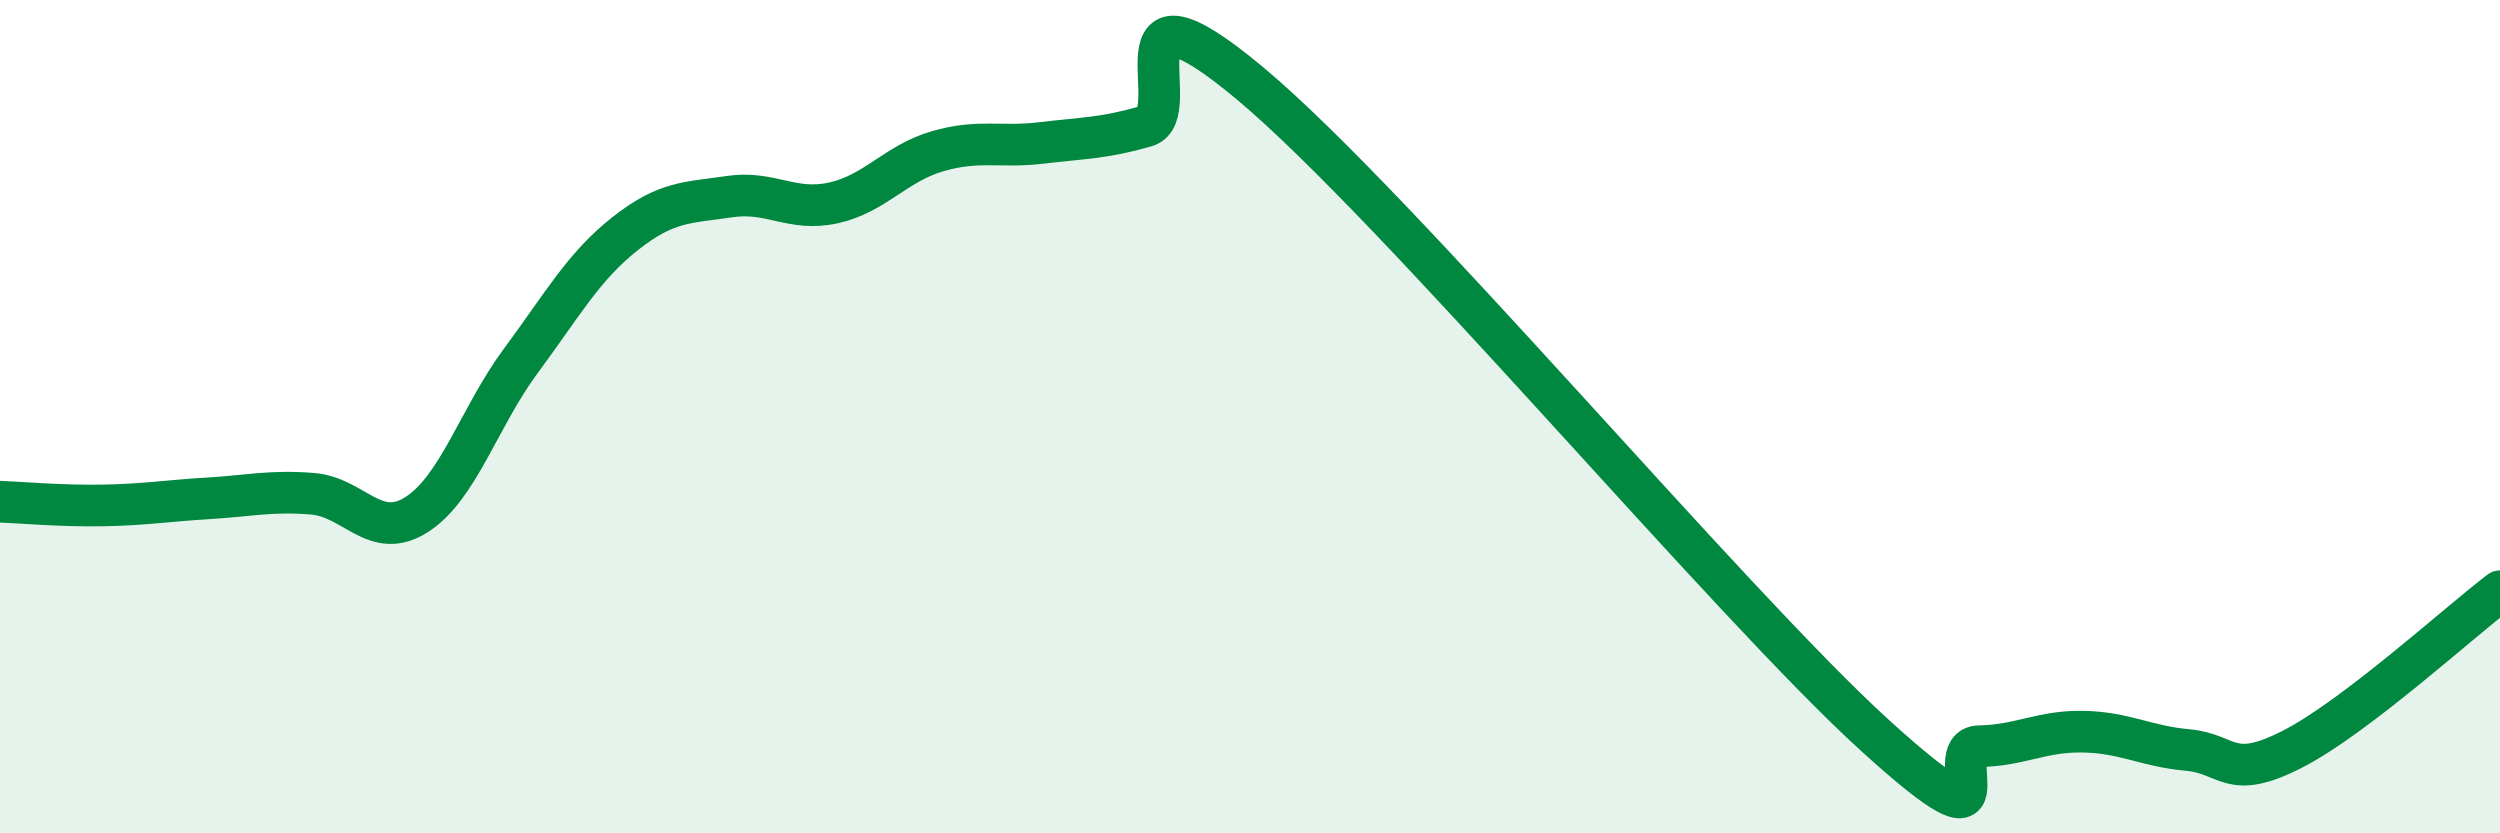 
    <svg width="60" height="20" viewBox="0 0 60 20" xmlns="http://www.w3.org/2000/svg">
      <path
        d="M 0,12.04 C 0.5,12.06 1.5,12.15 2.5,12.13 C 3.5,12.11 4,12.02 5,11.96 C 6,11.9 6.5,11.77 7.5,11.85 C 8.5,11.93 9,12.99 10,12.35 C 11,11.71 11.5,10.01 12.5,8.66 C 13.5,7.31 14,6.4 15,5.61 C 16,4.82 16.5,4.87 17.5,4.72 C 18.5,4.57 19,5.09 20,4.87 C 21,4.65 21.5,3.92 22.5,3.63 C 23.5,3.34 24,3.55 25,3.43 C 26,3.31 26.5,3.32 27.5,3.03 C 28.5,2.74 26.5,-0.92 30,2 C 33.5,4.92 41.5,14.47 45,17.65 C 48.5,20.83 46.5,17.93 47.5,17.91 C 48.5,17.89 49,17.54 50,17.56 C 51,17.58 51.5,17.91 52.5,18 C 53.5,18.09 53.5,18.75 55,17.99 C 56.5,17.23 59,14.95 60,14.19L60 20L0 20Z"
        fill="#008740"
        opacity="0.1"
        stroke-linecap="round"
        stroke-linejoin="round"
      />
      <path
        d="M 0,12.04 C 0.5,12.06 1.5,12.15 2.5,12.13 C 3.5,12.11 4,12.02 5,11.96 C 6,11.9 6.5,11.77 7.5,11.85 C 8.5,11.93 9,12.99 10,12.35 C 11,11.71 11.5,10.01 12.5,8.66 C 13.5,7.31 14,6.4 15,5.61 C 16,4.82 16.5,4.87 17.5,4.72 C 18.5,4.57 19,5.09 20,4.87 C 21,4.65 21.5,3.92 22.5,3.63 C 23.5,3.34 24,3.55 25,3.43 C 26,3.31 26.5,3.32 27.5,3.03 C 28.5,2.74 26.5,-0.92 30,2 C 33.5,4.92 41.5,14.47 45,17.65 C 48.5,20.83 46.5,17.93 47.5,17.91 C 48.5,17.89 49,17.54 50,17.56 C 51,17.58 51.5,17.91 52.5,18 C 53.5,18.09 53.5,18.75 55,17.99 C 56.5,17.23 59,14.95 60,14.19"
        stroke="#008740"
        stroke-width="1"
        fill="none"
        stroke-linecap="round"
        stroke-linejoin="round"
      />
    </svg>
  